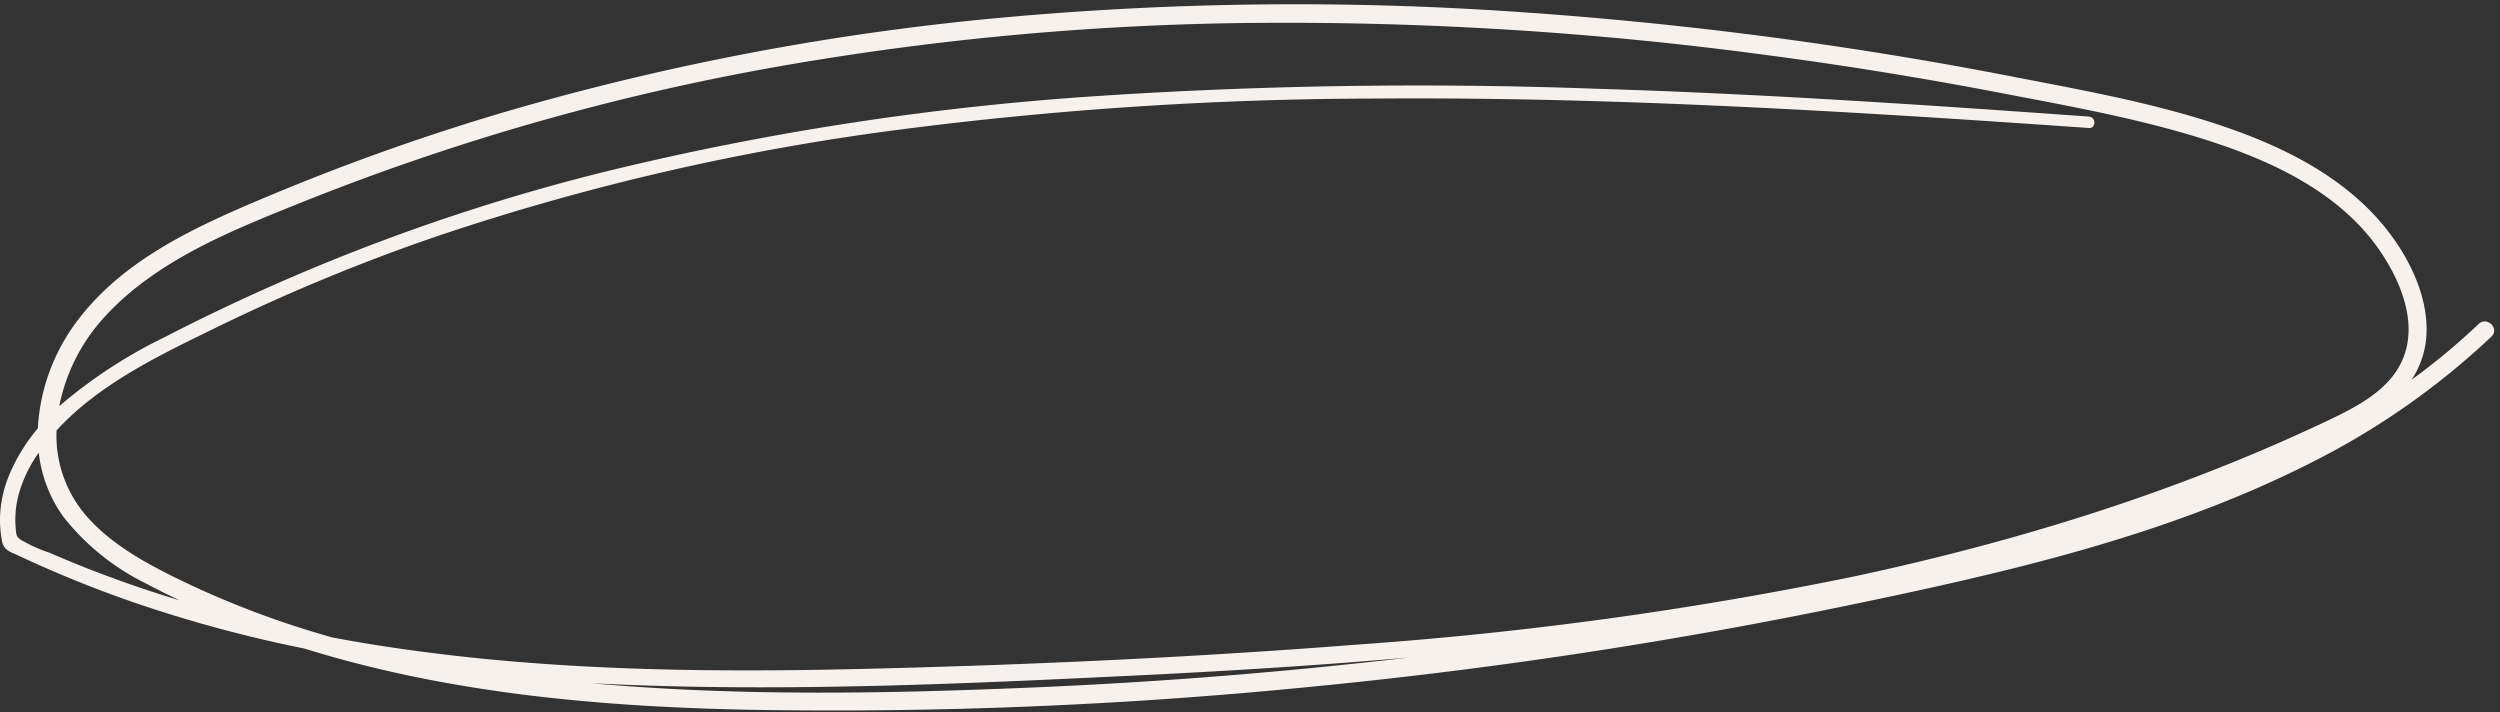 <?xml version="1.0" encoding="UTF-8" standalone="no"?><svg xmlns="http://www.w3.org/2000/svg" xmlns:xlink="http://www.w3.org/1999/xlink" fill="#f7f1ed" height="82.5" preserveAspectRatio="xMidYMid meet" version="1" viewBox="-0.0 -0.5 289.5 82.5" width="289.5" zoomAndPan="magnify"><rect x="-0.0" y="-0.5" width="289.5" height="82.5" fill="#333333" stroke="none"/><g data-name="18" id="change1_1"><path d="M287.031,37.013a76.6,76.6,0,0,1-7.775,6.464,10.323,10.323,0,0,0,1.694-4.766c.379-4.176-1.5-8.43-3.9-11.753-4.445-6.163-11.33-9.877-18.342-12.395-8.155-2.928-16.808-4.479-25.291-6.119a464.359,464.359,0,0,0-58.4-7.613,373.649,373.649,0,0,0-58.863.7A303.438,303.438,0,0,0,58.746,12.381,265.2,265.2,0,0,0,31.28,22.128C23.137,25.539,14.465,29.347,8.992,36.6A22.66,22.66,0,0,0,4.38,49.108a20.648,20.648,0,0,0-3.248,5.237A13.985,13.985,0,0,0,0,59.442a13.428,13.428,0,0,0,.208,2.594c.2,1.18.85,1.3,1.9,1.79a135.973,135.973,0,0,0,13.256,5.389A155.179,155.179,0,0,0,35.246,74.6c16.776,5.23,34.554,6.775,52.054,7.1a558.131,558.131,0,0,0,63.563-2.579,587,587,0,0,0,63.452-9.581c18.116-3.76,36.534-7.982,53.15-16.379a87.6,87.6,0,0,0,21.041-14.681C289.48,37.56,288,36.087,287.031,37.013ZM11.963,36.361c6.105-6.788,15.143-10.281,23.419-13.606a278.265,278.265,0,0,1,54.441-15.5,335.33,335.33,0,0,1,56.83-5.111,417.232,417.232,0,0,1,56.923,3.6q14.329,1.862,28.527,4.6c8.337,1.6,16.824,3.119,24.88,5.854,6.971,2.367,14.143,5.941,18.467,12.138,2.435,3.489,4.522,8.309,2.878,12.54-1.462,3.763-5.466,5.762-8.9,7.388-17.372,8.234-35.872,13.951-54.644,17.971a437.453,437.453,0,0,1-57.5,7.9c-19.159,1.5-38.4,2.377-57.61,2.83-18.963.448-38.065.163-56.829-2.881-1.472-.239-2.94-.5-4.406-.776-1.637-.47-3.269-.961-4.885-1.5a104.778,104.778,0,0,1-13.262-5.423c-3.69-1.822-7.4-3.9-10.171-7.005A14.2,14.2,0,0,1,6.548,49.349c5.021-5.5,12.285-8.893,18.834-12.088A221.944,221.944,0,0,1,50.848,26.775a280.171,280.171,0,0,1,52.827-12.2,434.735,434.735,0,0,1,55.558-3.662c18.654-.143,37.305.593,55.925,1.672,8.916.517,17.827,1.115,26.737,1.736.848.059.843-1.26,0-1.32-19.125-1.374-38.265-2.658-57.433-3.237a564.213,564.213,0,0,0-57.489.865,330.975,330.975,0,0,0-55.83,8.491,234.429,234.429,0,0,0-52.1,19.434A56.782,56.782,0,0,0,6.861,46.534,21.436,21.436,0,0,1,11.963,36.361ZM9.04,64.893Q7.4,64.23,5.776,63.522a16.831,16.831,0,0,1-3.447-1.569c-.434-.34-.438-.533-.5-1.146-.038-.389-.054-.781-.053-1.172a11.521,11.521,0,0,1,.413-2.977,15.491,15.491,0,0,1,2.3-4.737,15.65,15.65,0,0,0,2.844,7.413A27.7,27.7,0,0,0,16.95,67.09c1.264.679,2.552,1.315,3.851,1.93-1.736-.528-3.465-1.077-5.182-1.669Q12.3,66.206,9.04,64.893ZM120.519,79.072c-17.289.748-34.8,1.1-52.076-.458q1.951.1,3.9.18c19.681.779,39.416-.115,59.075-1.066,10.606-.513,21.21-1.17,31.789-2.089Q141.935,78.134,120.519,79.072Z"/></g></svg>